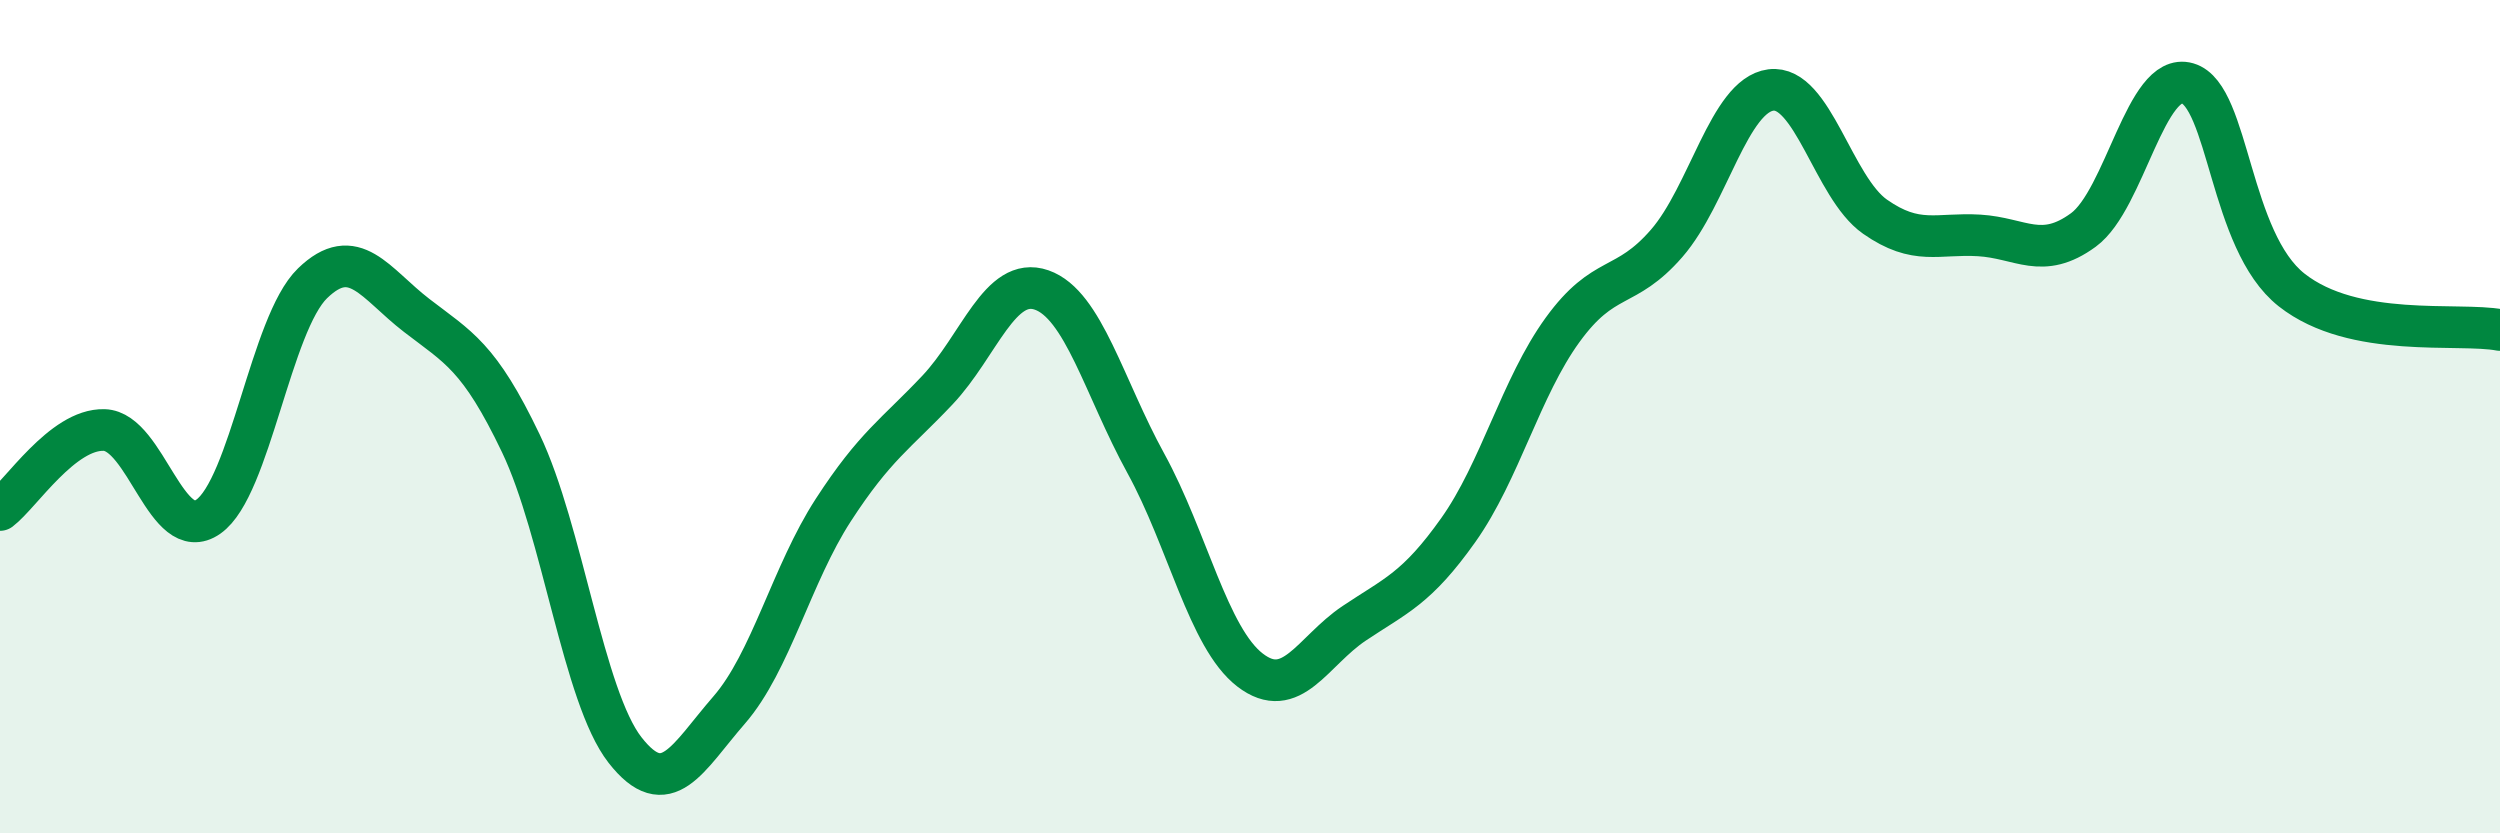 
    <svg width="60" height="20" viewBox="0 0 60 20" xmlns="http://www.w3.org/2000/svg">
      <path
        d="M 0,12.24 C 0.5,11.86 1.5,10.29 2.5,10.32 C 3.5,10.35 4,13.1 5,12.4 C 6,11.7 6.5,7.77 7.5,6.8 C 8.5,5.83 9,6.8 10,7.57 C 11,8.34 11.5,8.55 12.5,10.64 C 13.5,12.73 14,16.72 15,18 C 16,19.28 16.5,18.19 17.5,17.04 C 18.5,15.89 19,13.78 20,12.24 C 21,10.7 21.5,10.42 22.5,9.36 C 23.5,8.3 24,6.61 25,6.96 C 26,7.31 26.5,9.3 27.5,11.12 C 28.5,12.94 29,15.31 30,16.08 C 31,16.85 31.5,15.63 32.5,14.96 C 33.5,14.29 34,14.13 35,12.72 C 36,11.31 36.5,9.3 37.5,7.92 C 38.5,6.54 39,6.99 40,5.84 C 41,4.69 41.5,2.29 42.5,2.16 C 43.5,2.03 44,4.5 45,5.2 C 46,5.9 46.5,5.59 47.5,5.65 C 48.5,5.71 49,6.25 50,5.52 C 51,4.79 51.5,1.71 52.5,2 C 53.5,2.29 53.5,5.78 55,6.96 C 56.5,8.14 59,7.73 60,7.92L60 20L0 20Z"
        fill="#008740"
        opacity="0.1"
        stroke-linecap="round"
        stroke-linejoin="round"
      />
      <path
        d="M 0,12.24 C 0.5,11.86 1.5,10.29 2.5,10.32 C 3.5,10.35 4,13.1 5,12.4 C 6,11.7 6.5,7.77 7.5,6.8 C 8.5,5.83 9,6.8 10,7.57 C 11,8.34 11.5,8.55 12.5,10.64 C 13.5,12.73 14,16.72 15,18 C 16,19.28 16.5,18.19 17.5,17.04 C 18.5,15.89 19,13.78 20,12.24 C 21,10.7 21.5,10.42 22.5,9.36 C 23.5,8.3 24,6.61 25,6.96 C 26,7.31 26.5,9.3 27.5,11.12 C 28.5,12.94 29,15.31 30,16.08 C 31,16.85 31.5,15.63 32.5,14.96 C 33.5,14.29 34,14.13 35,12.72 C 36,11.31 36.5,9.3 37.5,7.92 C 38.5,6.54 39,6.99 40,5.84 C 41,4.69 41.5,2.29 42.5,2.16 C 43.5,2.03 44,4.5 45,5.2 C 46,5.9 46.5,5.59 47.5,5.65 C 48.5,5.71 49,6.25 50,5.52 C 51,4.79 51.5,1.71 52.5,2 C 53.5,2.29 53.5,5.78 55,6.96 C 56.5,8.14 59,7.73 60,7.92"
        stroke="#008740"
        stroke-width="1"
        fill="none"
        stroke-linecap="round"
        stroke-linejoin="round"
      />
    </svg>
  